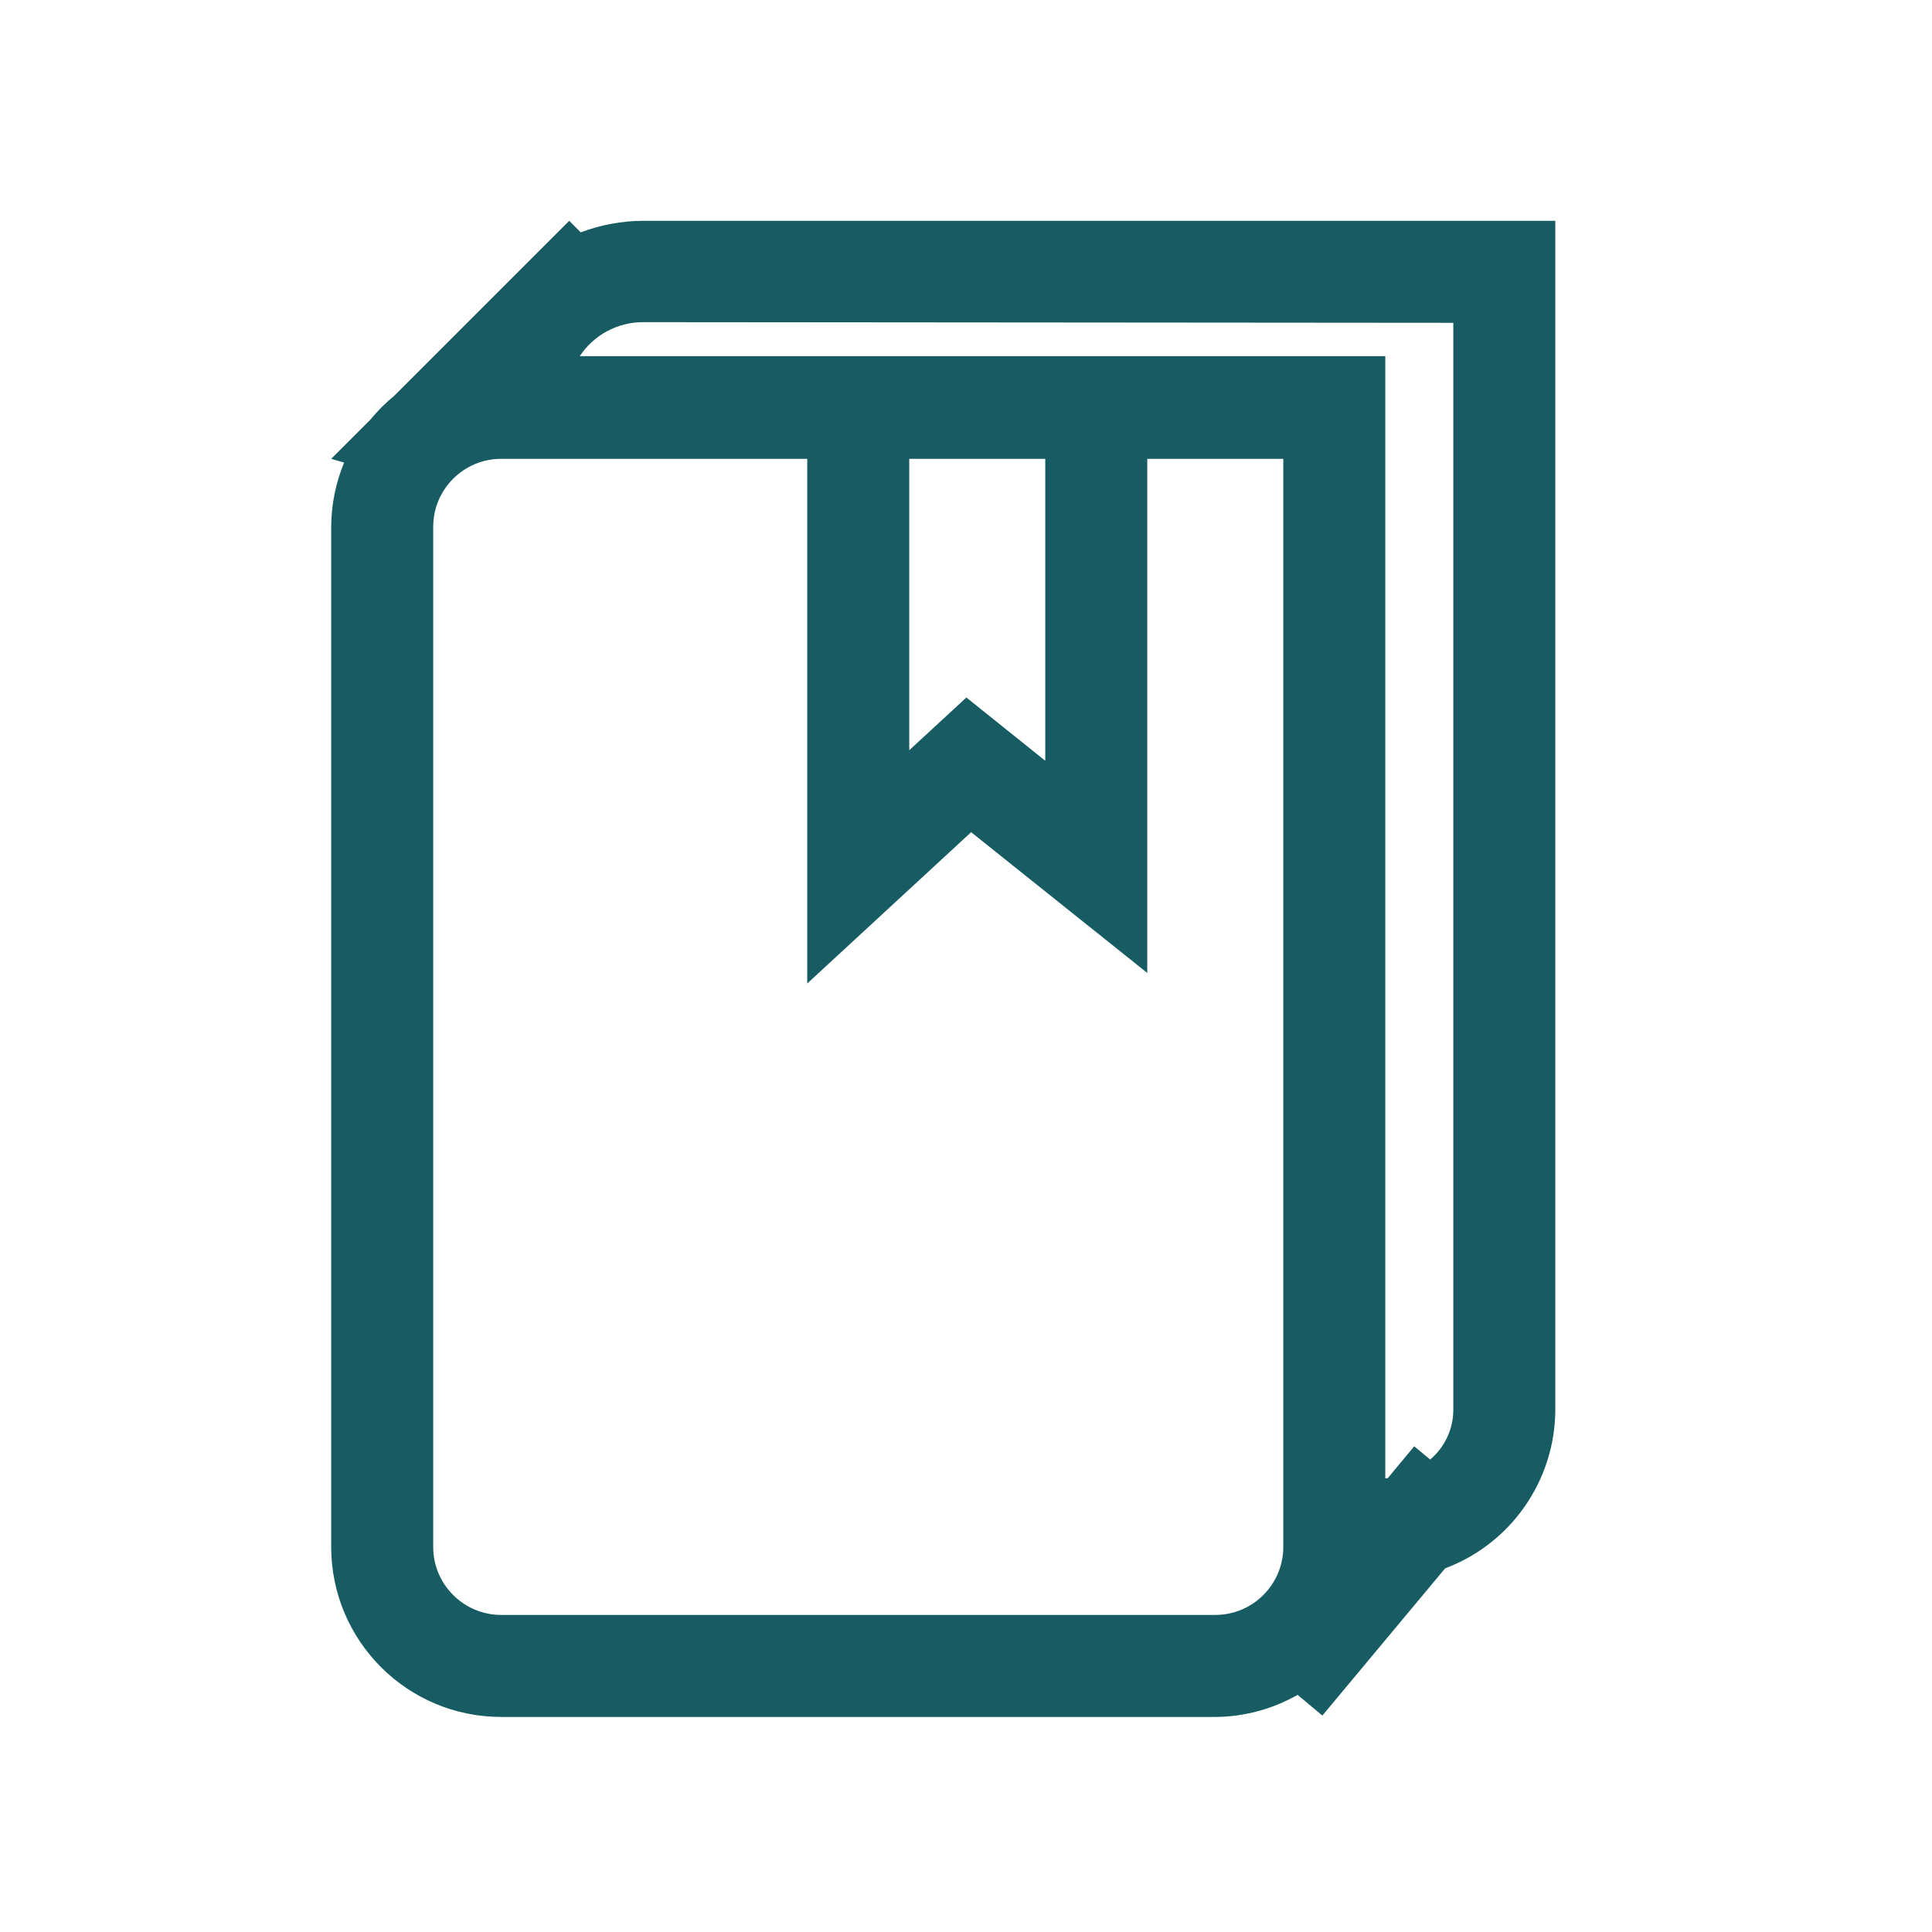 <?xml version="1.0" encoding="UTF-8"?>
<svg xmlns="http://www.w3.org/2000/svg" width="35" height="35" viewBox="0 0 35 35" fill="none">
  <rect width="35" height="35" fill="white"></rect>
  <path fill-rule="evenodd" clip-rule="evenodd" d="M26.266 4H11.643C11.259 4.003 10.88 4.074 10.521 4.209L10.312 4L9.462 4.85L9.326 4.986L7.146 7.166C6.986 7.297 6.839 7.444 6.708 7.604L6 8.312L6.234 8.38C6.081 8.749 6.002 9.144 6 9.544V28.024C6 29.725 7.379 31.104 9.08 31.104H22.016C22.539 31.101 23.052 30.963 23.507 30.704L23.956 31.079L26.18 28.412C27.37 27.965 28.163 26.831 28.176 25.56V4H26.266ZM26.328 5.848V25.56C26.322 25.9 26.169 26.221 25.909 26.441L25.62 26.201L25.139 26.78H25.096V6.452H10.503C10.756 6.069 11.184 5.838 11.643 5.836L26.328 5.848ZM16.472 8.312H18.936V13.782L17.507 12.636L16.472 13.591V8.312ZM9.08 29.256C8.4 29.256 7.848 28.704 7.848 28.024V9.544C7.848 8.864 8.4 8.312 9.08 8.312H14.624V17.817L17.593 15.076L20.784 17.626V8.312H23.248V28.024C23.248 28.704 22.696 29.256 22.016 29.256H9.08Z" fill="#175C62"></path>
</svg>
